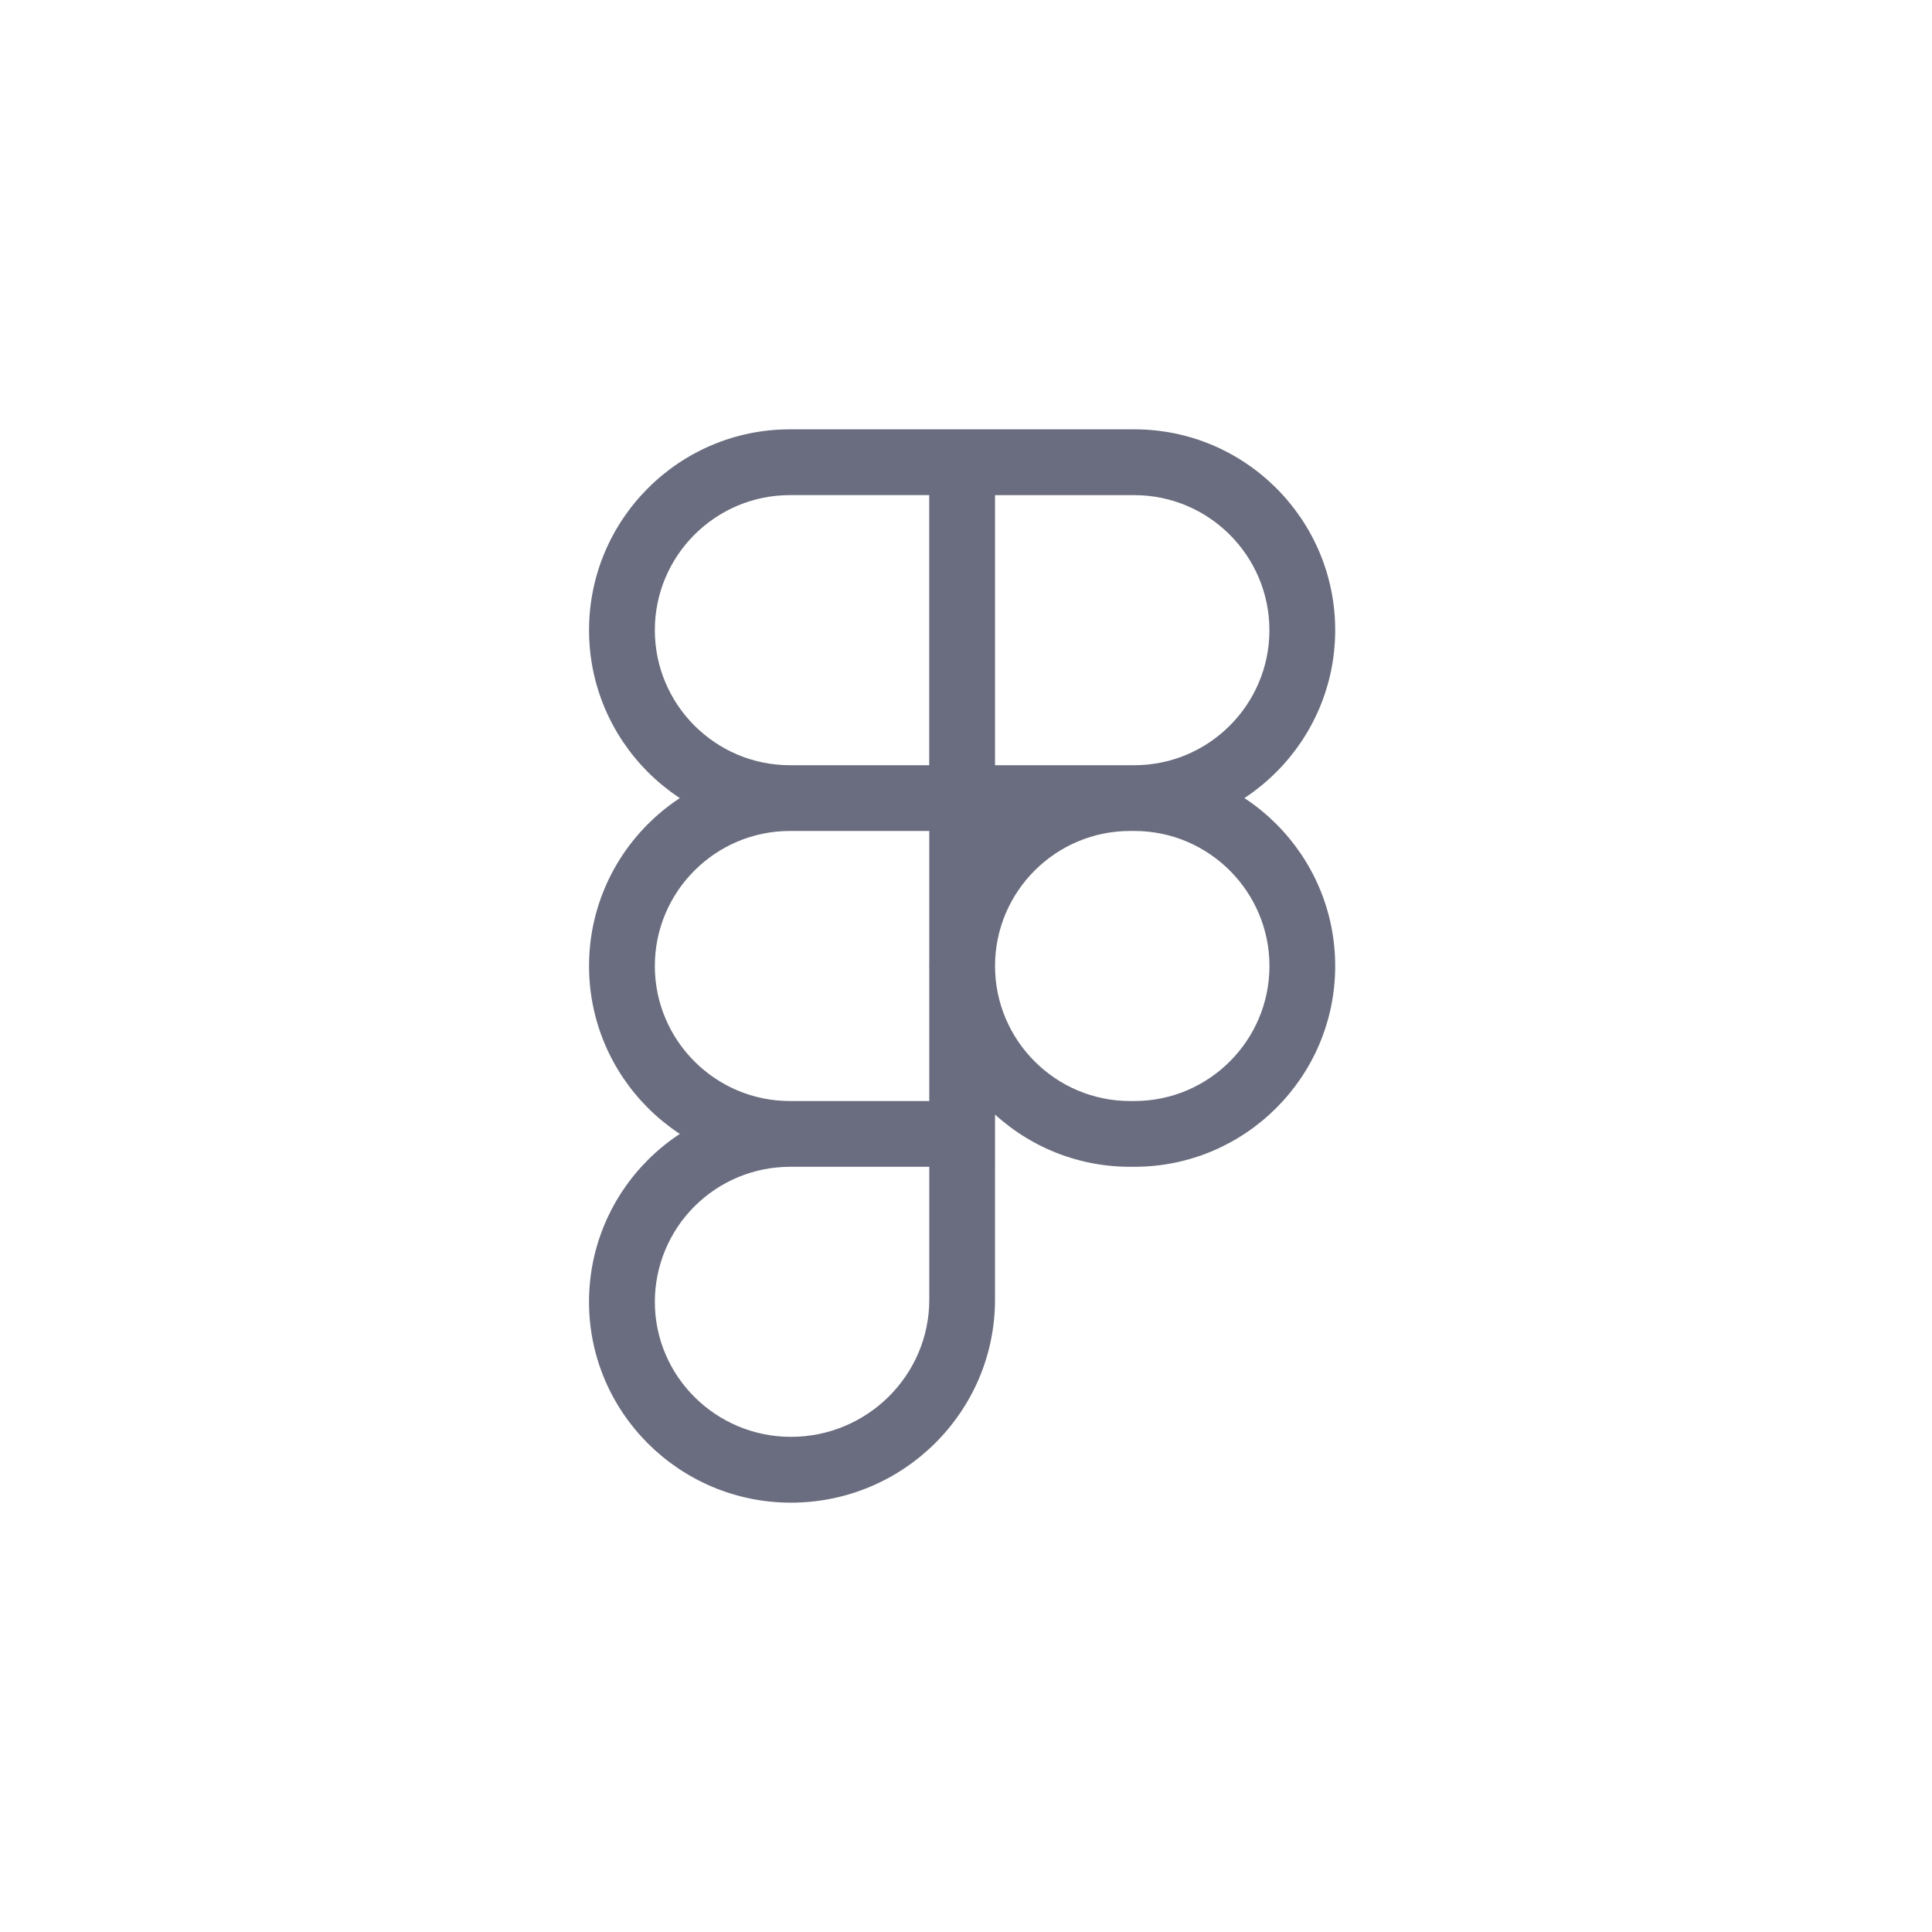 <?xml version="1.0" encoding="utf-8"?>
<svg xmlns="http://www.w3.org/2000/svg" fill="none" height="100%" overflow="visible" preserveAspectRatio="none" style="display: block;" viewBox="0 0 72 72" width="100%">
<g id="Frame">
<g id="Frame 1000004579">
<path d="M42.276 30.968H34.629V16H42.276C46.402 16 49.759 19.357 49.759 23.483C49.759 27.61 46.402 30.968 42.276 30.968ZM37.081 28.517H42.276C45.051 28.517 47.307 26.258 47.307 23.485C47.307 20.712 45.049 18.453 42.276 18.453H37.081V28.517ZM37.081 30.968H29.436C25.309 30.968 21.952 27.612 21.952 23.485C21.952 19.358 25.309 16 29.436 16H37.082V30.968H37.081ZM29.436 18.452C26.661 18.452 24.404 20.71 24.404 23.483C24.404 26.257 26.661 28.517 29.436 28.517H34.631V18.452H29.436ZM37.081 43.483H29.436C25.309 43.483 21.952 40.127 21.952 36C21.952 31.873 25.309 28.517 29.436 28.517H37.082V43.483H37.081ZM29.436 30.968C26.661 30.968 24.404 33.227 24.404 36C24.404 38.773 26.662 41.032 29.436 41.032H34.631V30.968H29.436ZM29.476 56C25.327 56 21.951 52.643 21.951 48.517C21.951 44.39 25.307 41.033 29.434 41.033H37.081V48.435C37.081 52.607 33.669 56 29.476 56ZM29.436 43.483C28.102 43.485 26.823 44.016 25.88 44.959C24.936 45.902 24.406 47.181 24.404 48.515C24.404 51.29 26.679 53.547 29.477 53.547C32.319 53.547 34.632 51.253 34.632 48.433V43.483H29.436ZM42.276 43.483H42.112C37.986 43.483 34.629 40.127 34.629 36C34.629 31.873 37.986 28.517 42.112 28.517H42.276C46.402 28.517 49.759 31.873 49.759 36C49.759 40.127 46.402 43.483 42.276 43.483ZM42.114 30.968C39.339 30.968 37.082 33.227 37.082 36C37.082 38.773 39.341 41.032 42.114 41.032H42.277C45.052 41.032 47.309 38.773 47.309 36C47.309 33.227 45.049 30.968 42.276 30.968H42.114Z" fill="#6A6D7F" id="Vector"/>
</g>
</g>
</svg>
